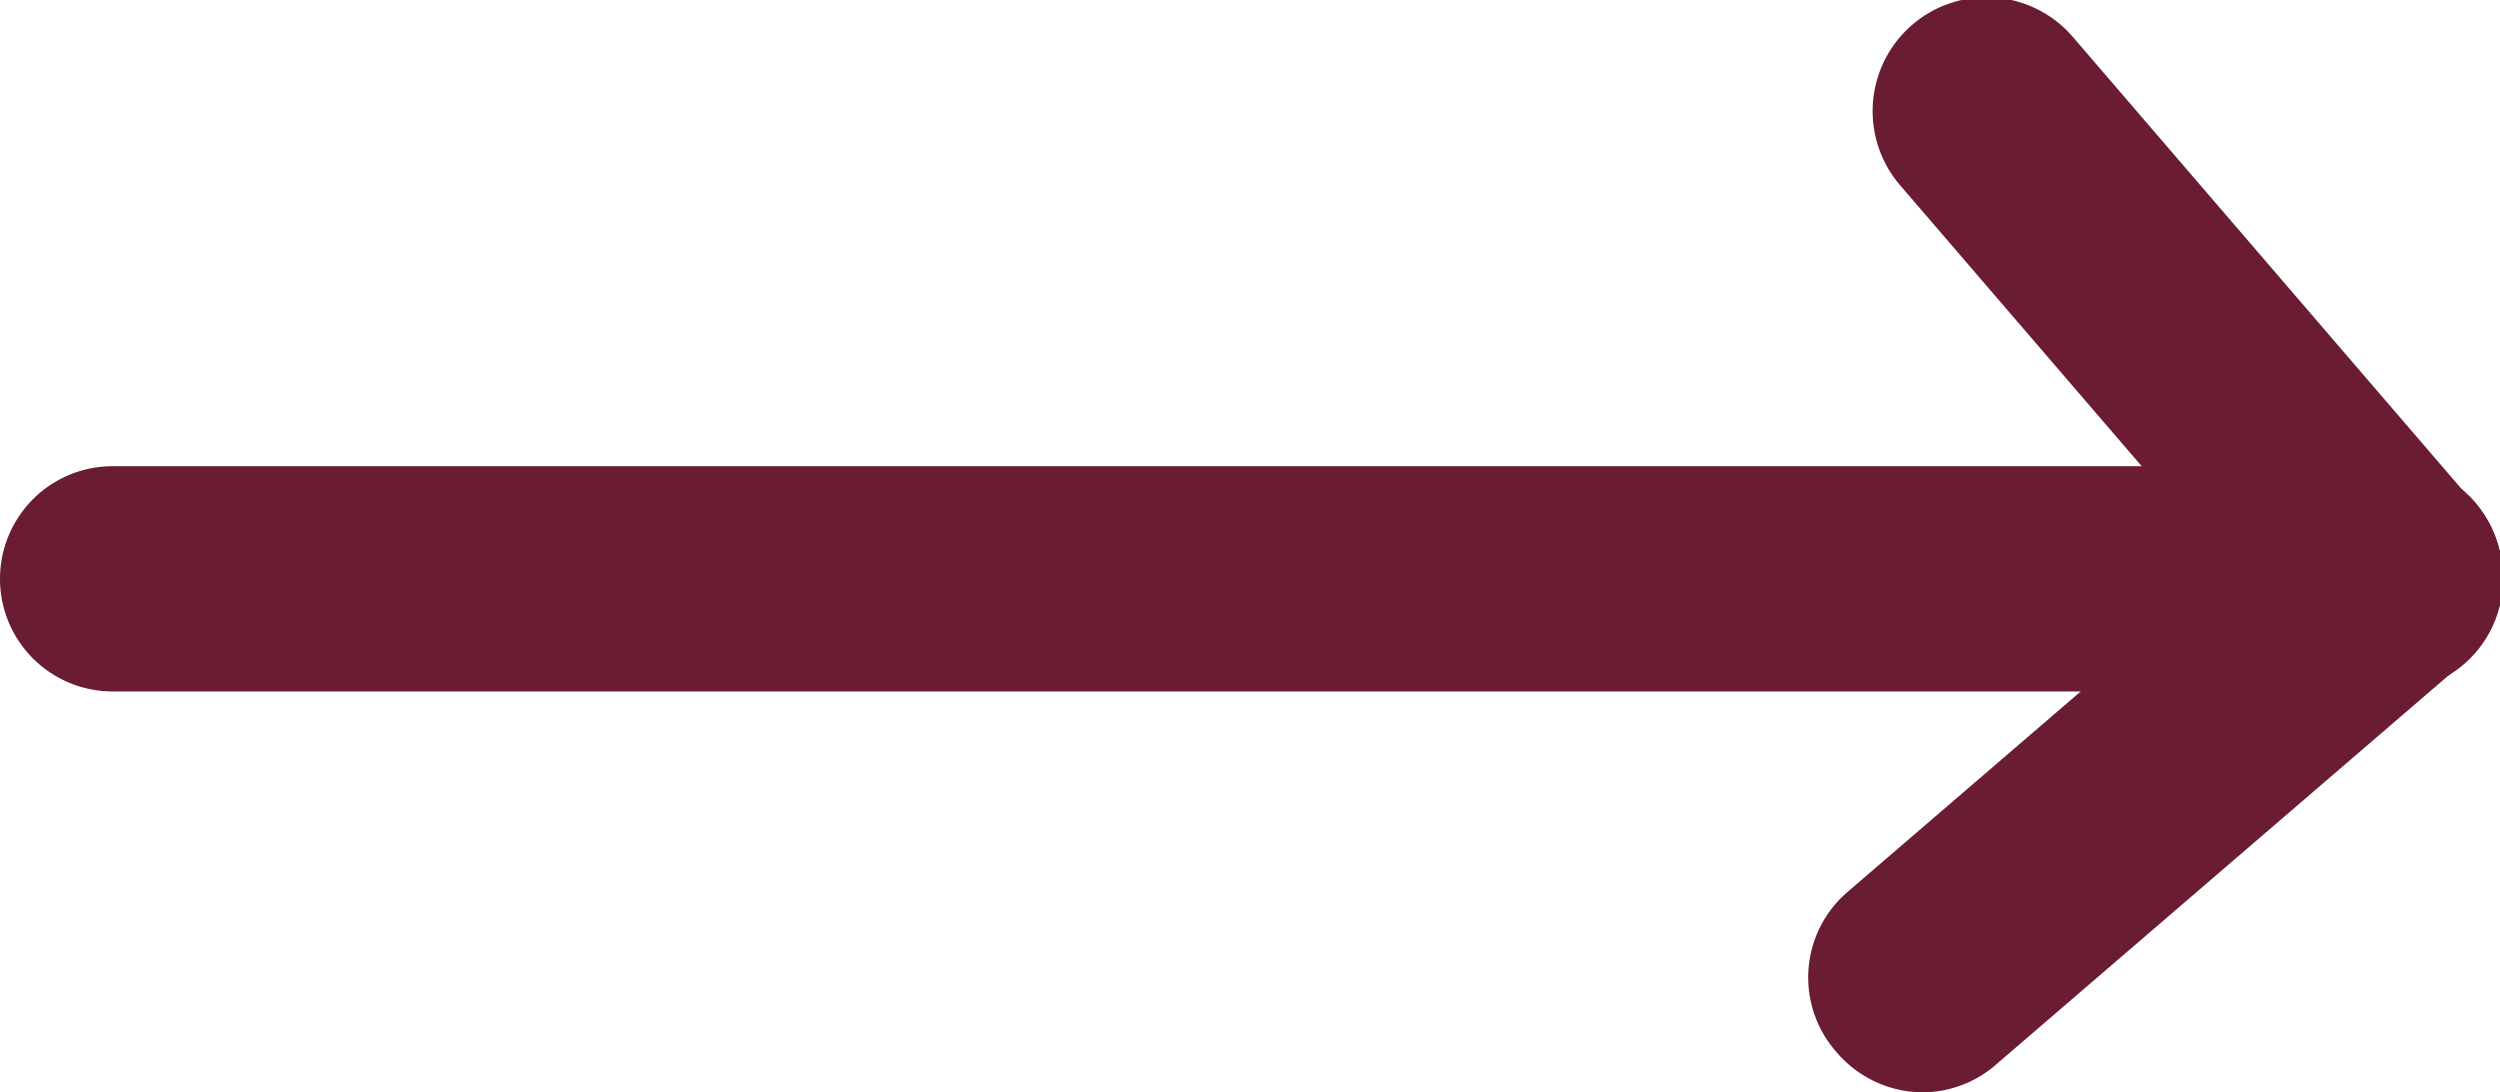 <svg xmlns="http://www.w3.org/2000/svg" viewBox="0 0 33.3 14.55"><defs><style>.cls-1{fill:#691c32;}</style></defs><title>freccia</title><g id="Livello_2" data-name="Livello 2"><g id="Livello_1-2" data-name="Livello 1"><path class="cls-1" d="M31.8,9.21H1.5a1.5,1.5,0,0,1,0-3H31.8a1.5,1.5,0,0,1,0,3Z"/><path class="cls-1" d="M31.8,9.21a1.52,1.52,0,0,1-1.14-.52L25.32,2.48a1.5,1.5,0,0,1,2.28-2l5.34,6.21A1.5,1.5,0,0,1,31.8,9.21Z"/><path class="cls-1" d="M25.59,14.55A1.52,1.52,0,0,1,24.45,14a1.5,1.5,0,0,1,.16-2.12l6.21-5.34a1.5,1.5,0,0,1,2,2.28l-6.21,5.34A1.5,1.5,0,0,1,25.59,14.55Z"/></g></g></svg>